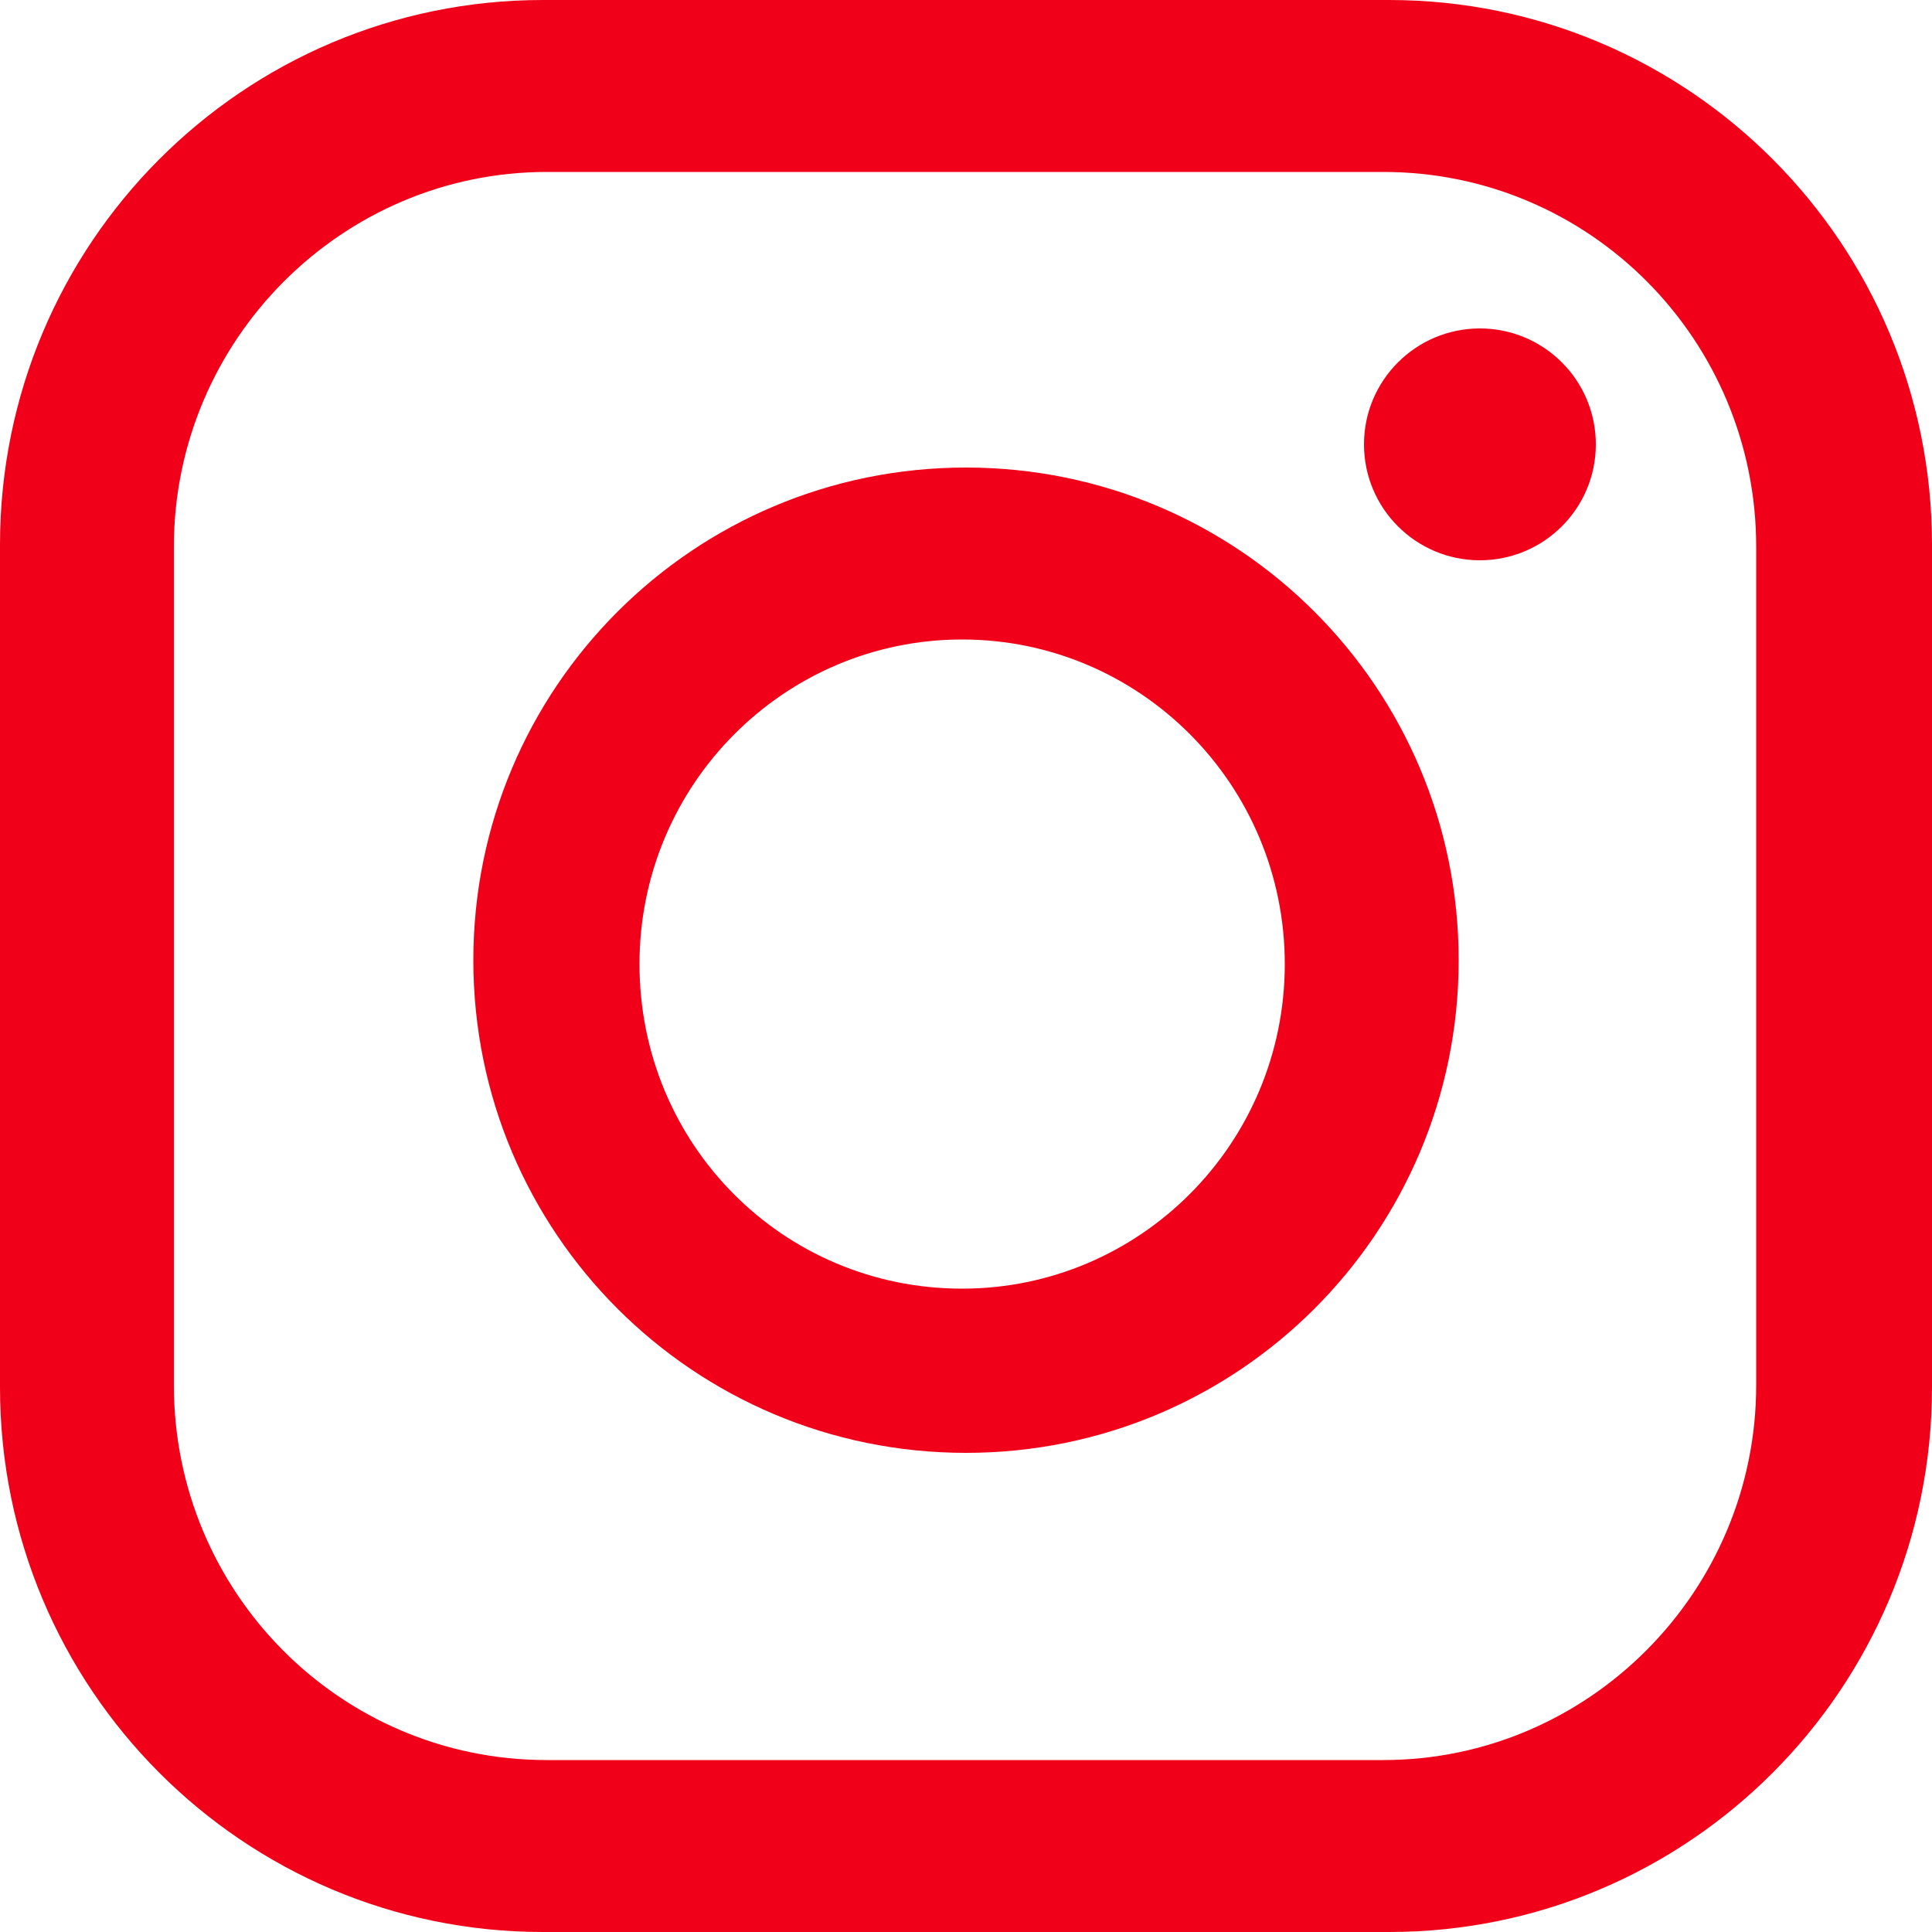 <?xml version="1.0" encoding="UTF-8"?>
<svg id="_レイヤー_1" data-name="レイヤー 1" xmlns="http://www.w3.org/2000/svg" version="1.1" viewBox="0 0 100 100">
  <defs>
    <style>
      .cls-1 {
        fill: #f00019;
        stroke-width: 0px;
      }
    </style>
  </defs>
  <path class="cls-1" d="M71.9,0H28.1C12.6,0,0,12.6,0,28.2v43.6c0,15.6,12.6,28.2,28.1,28.2h43.8c15.5,0,28.1-12.6,28.1-28.2V28.2c0-15.6-12.6-28.2-28.1-28.2ZM90.9,71.7c0,10.7-8.7,19.4-19.3,19.4H28.3c-10.7,0-19.3-8.7-19.3-19.4V28.3c0-10.7,8.7-19.4,19.3-19.4h43.3c10.7,0,19.3,8.7,19.3,19.4v43.5h0Z"/>
  <path class="cls-1" d="M50,24.2c-14.1,0-25.5,11.4-25.5,25.5s11.4,25.5,25.5,25.5,25.5-11.4,25.5-25.5-11.4-25.5-25.5-25.5ZM49.8,66.7c-9.3,0-16.7-7.5-16.7-16.8s7.5-16.8,16.7-16.8,16.7,7.5,16.7,16.8-7.5,16.8-16.7,16.8Z"/>
  <ellipse class="cls-1" cx="76.6" cy="23" rx="6" ry="6"/>
</svg>